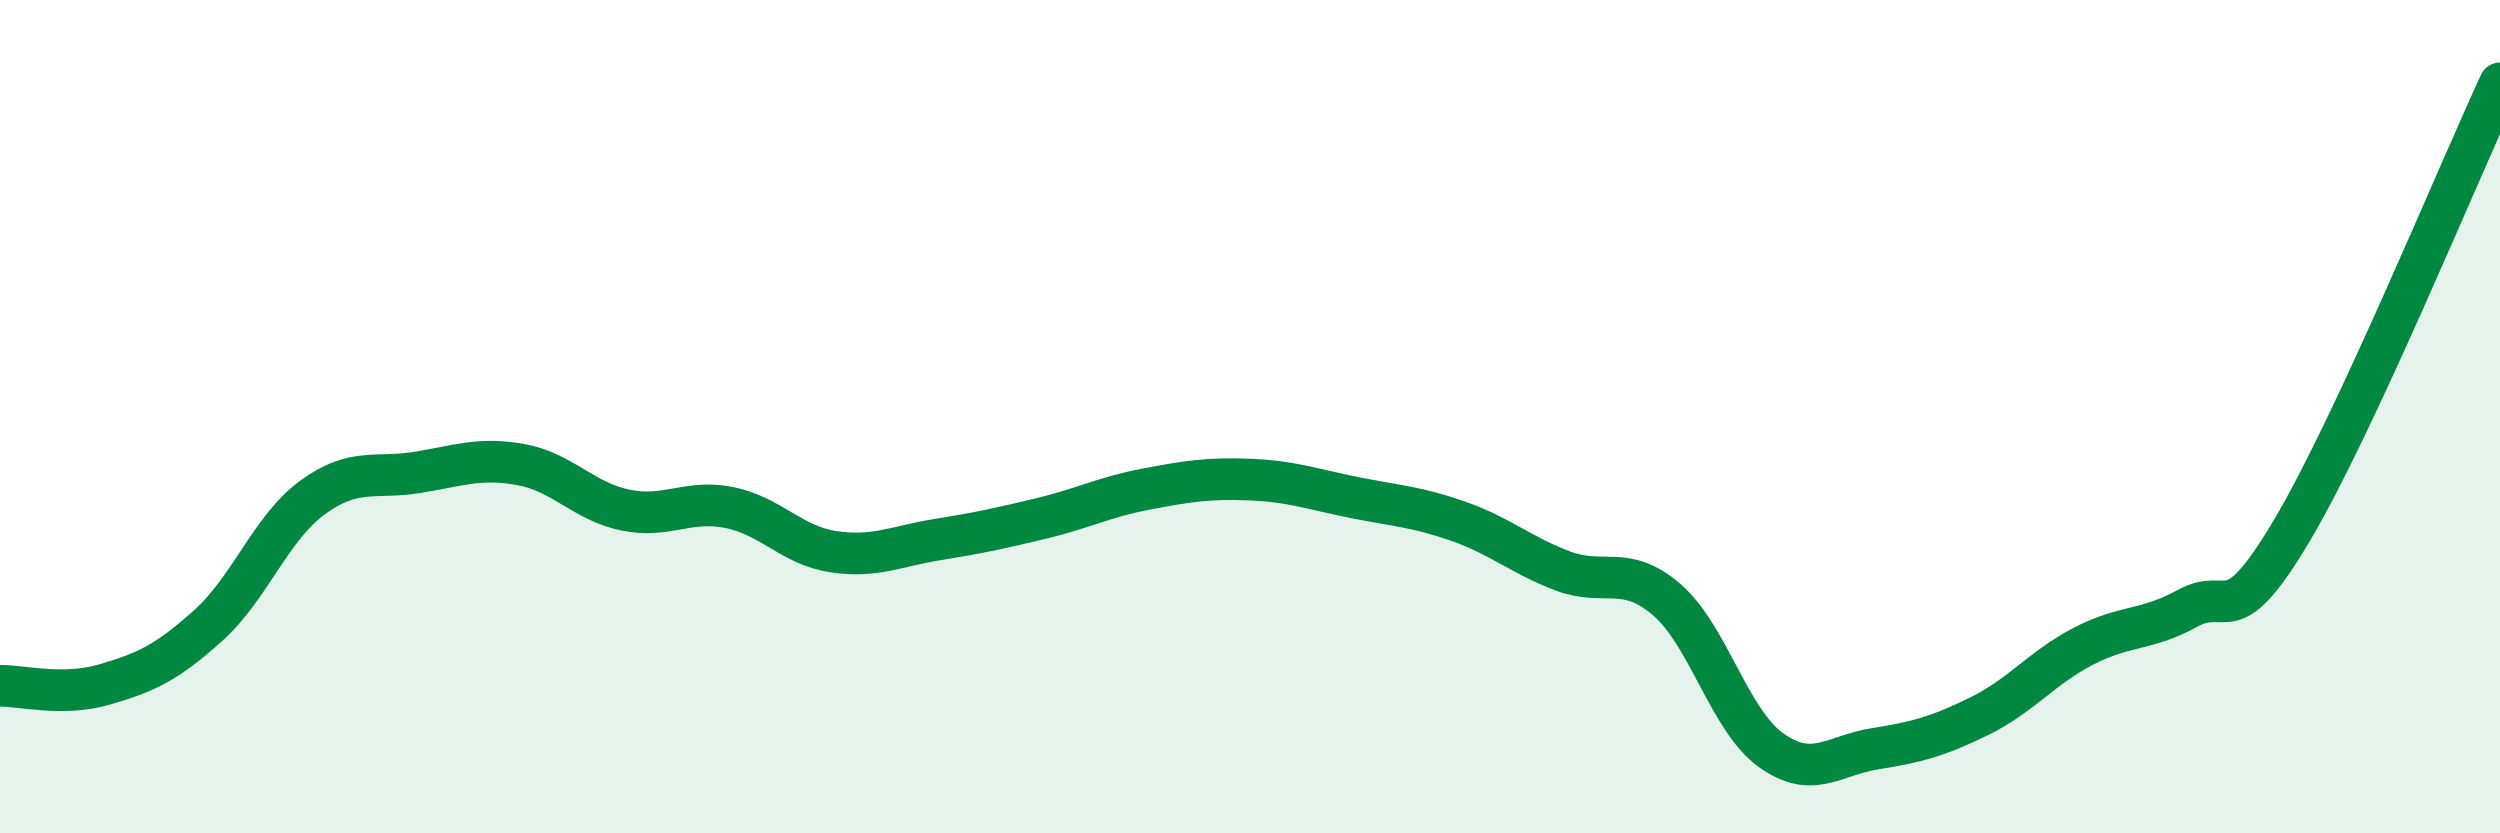 
    <svg width="60" height="20" viewBox="0 0 60 20" xmlns="http://www.w3.org/2000/svg">
      <path
        d="M 0,16.46 C 0.5,16.45 1.5,16.72 2.5,16.43 C 3.5,16.14 4,15.91 5,15.01 C 6,14.11 6.5,12.67 7.5,11.94 C 8.5,11.21 9,11.5 10,11.34 C 11,11.18 11.5,10.97 12.5,11.15 C 13.5,11.33 14,12.03 15,12.24 C 16,12.45 16.5,11.98 17.5,12.18 C 18.5,12.38 19,13.09 20,13.24 C 21,13.39 21.5,13.11 22.5,12.95 C 23.5,12.79 24,12.68 25,12.44 C 26,12.2 26.5,11.93 27.5,11.74 C 28.5,11.55 29,11.47 30,11.51 C 31,11.55 31.5,11.74 32.5,11.94 C 33.5,12.14 34,12.16 35,12.51 C 36,12.86 36.5,13.32 37.5,13.7 C 38.5,14.08 39,13.53 40,14.39 C 41,15.25 41.5,17.28 42.5,18 C 43.5,18.72 44,18.13 45,17.97 C 46,17.81 46.5,17.68 47.5,17.19 C 48.5,16.7 49,16.03 50,15.51 C 51,14.99 51.5,15.15 52.5,14.6 C 53.5,14.05 53.5,15.26 55,12.74 C 56.5,10.22 59,4.15 60,2L60 20L0 20Z"
        fill="#008740"
        opacity="0.1"
        stroke-linecap="round"
        stroke-linejoin="round"
      />
      <path
        d="M 0,16.46 C 0.5,16.45 1.5,16.72 2.5,16.43 C 3.5,16.14 4,15.91 5,15.01 C 6,14.11 6.5,12.67 7.5,11.94 C 8.5,11.21 9,11.5 10,11.34 C 11,11.18 11.5,10.97 12.5,11.15 C 13.5,11.33 14,12.03 15,12.24 C 16,12.45 16.5,11.98 17.5,12.18 C 18.5,12.38 19,13.09 20,13.24 C 21,13.39 21.5,13.11 22.5,12.95 C 23.5,12.79 24,12.68 25,12.44 C 26,12.2 26.5,11.93 27.5,11.74 C 28.5,11.55 29,11.47 30,11.51 C 31,11.55 31.5,11.74 32.5,11.94 C 33.5,12.14 34,12.16 35,12.51 C 36,12.86 36.5,13.32 37.5,13.7 C 38.5,14.08 39,13.53 40,14.39 C 41,15.25 41.5,17.28 42.5,18 C 43.5,18.72 44,18.13 45,17.97 C 46,17.81 46.5,17.68 47.5,17.19 C 48.5,16.7 49,16.03 50,15.51 C 51,14.99 51.5,15.15 52.5,14.6 C 53.5,14.05 53.5,15.26 55,12.74 C 56.5,10.22 59,4.15 60,2"
        stroke="#008740"
        stroke-width="1"
        fill="none"
        stroke-linecap="round"
        stroke-linejoin="round"
      />
    </svg>
  